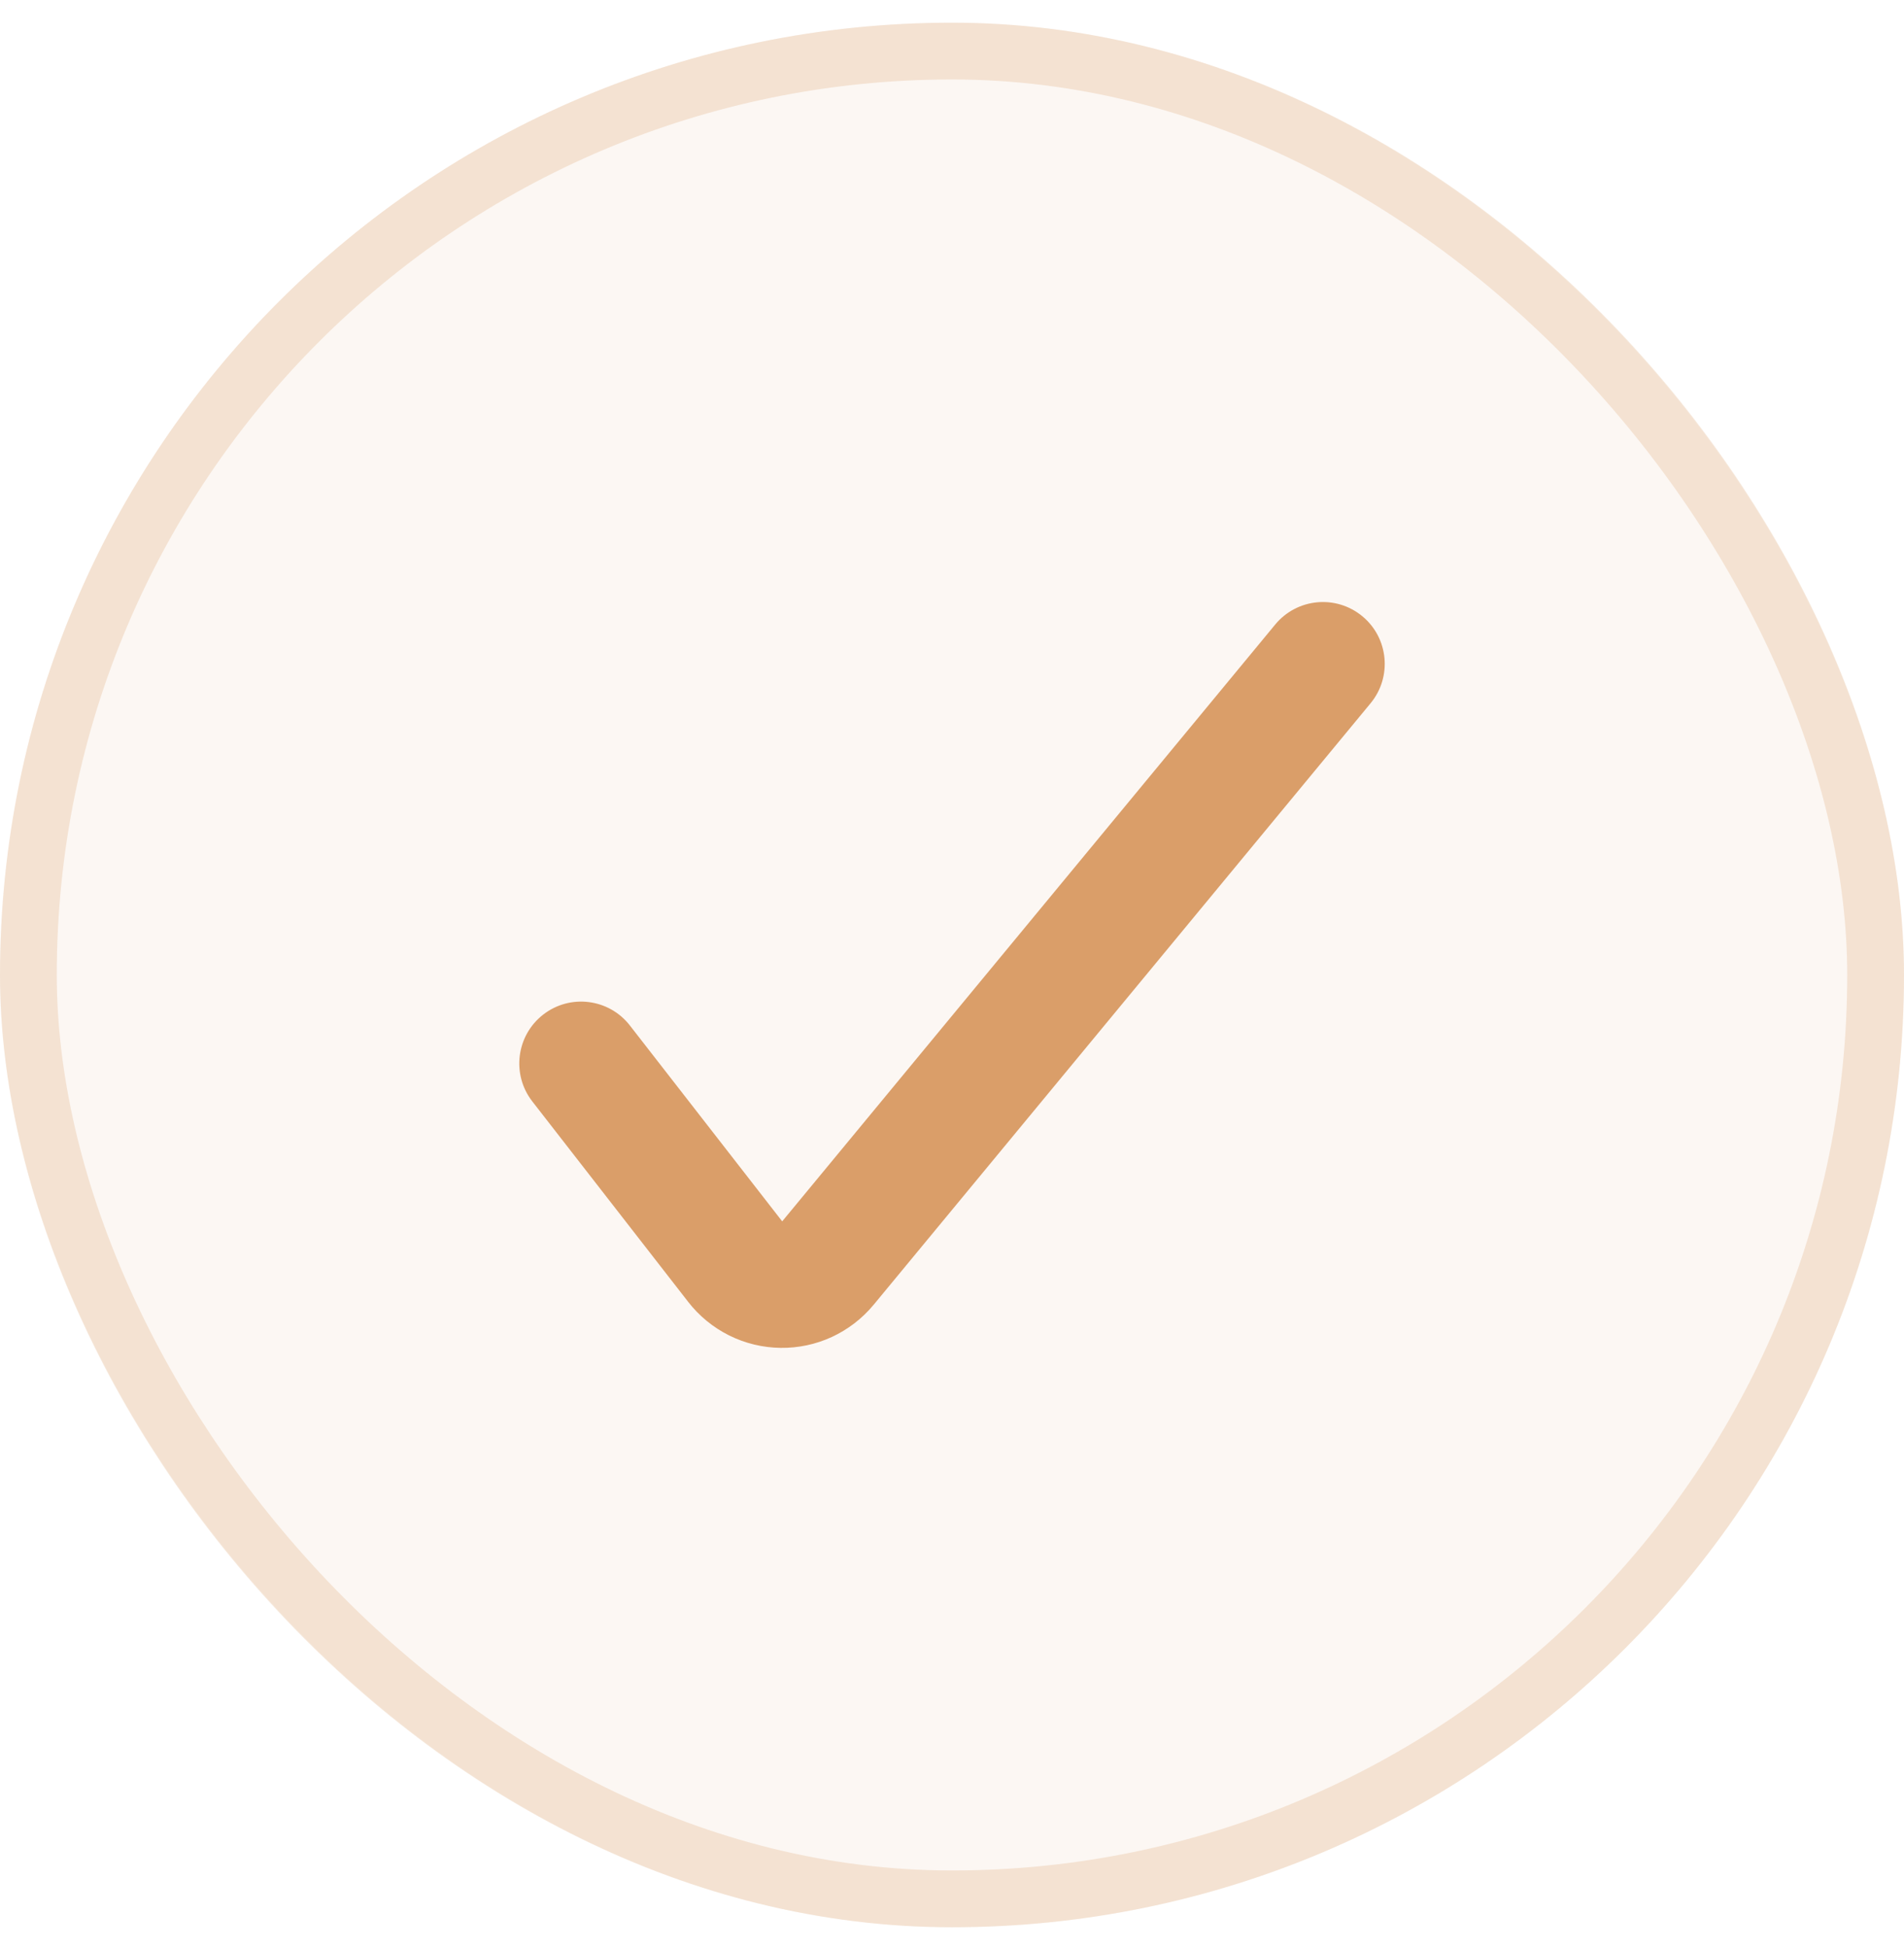 <svg xmlns="http://www.w3.org/2000/svg" width="44" height="45" viewBox="0 0 44 45" fill="none"><rect y="0.524" width="44" height="44" rx="22" fill="#DA9E69" fill-opacity="0.08"></rect><rect x="0.656" y="1.18" width="42.688" height="42.688" rx="21.344" stroke="#DA9E69" stroke-opacity="0.24" stroke-width="1.312"></rect><g clip-path="url(#clip0_47_483)"><path fill-rule="evenodd" clip-rule="evenodd" d="M31.482 14.236C32.09 14.738 32.175 15.639 31.673 16.247L20.187 30.146L20.183 30.15C19.922 30.464 19.594 30.715 19.224 30.887C18.853 31.058 18.449 31.144 18.041 31.139C17.626 31.134 17.216 31.035 16.845 30.849C16.475 30.664 16.152 30.398 15.899 30.071C15.898 30.07 15.897 30.069 15.897 30.068L12.301 25.445C11.817 24.822 11.929 23.925 12.552 23.44C13.174 22.956 14.072 23.068 14.556 23.691L18.076 28.216L29.47 14.427C29.973 13.819 30.873 13.733 31.482 14.236Z" fill="#DA9E69"></path></g><defs><clipPath id="clip0_47_483"><rect width="20" height="20" fill="white" transform="translate(12 12.524)"></rect></clipPath></defs></svg>